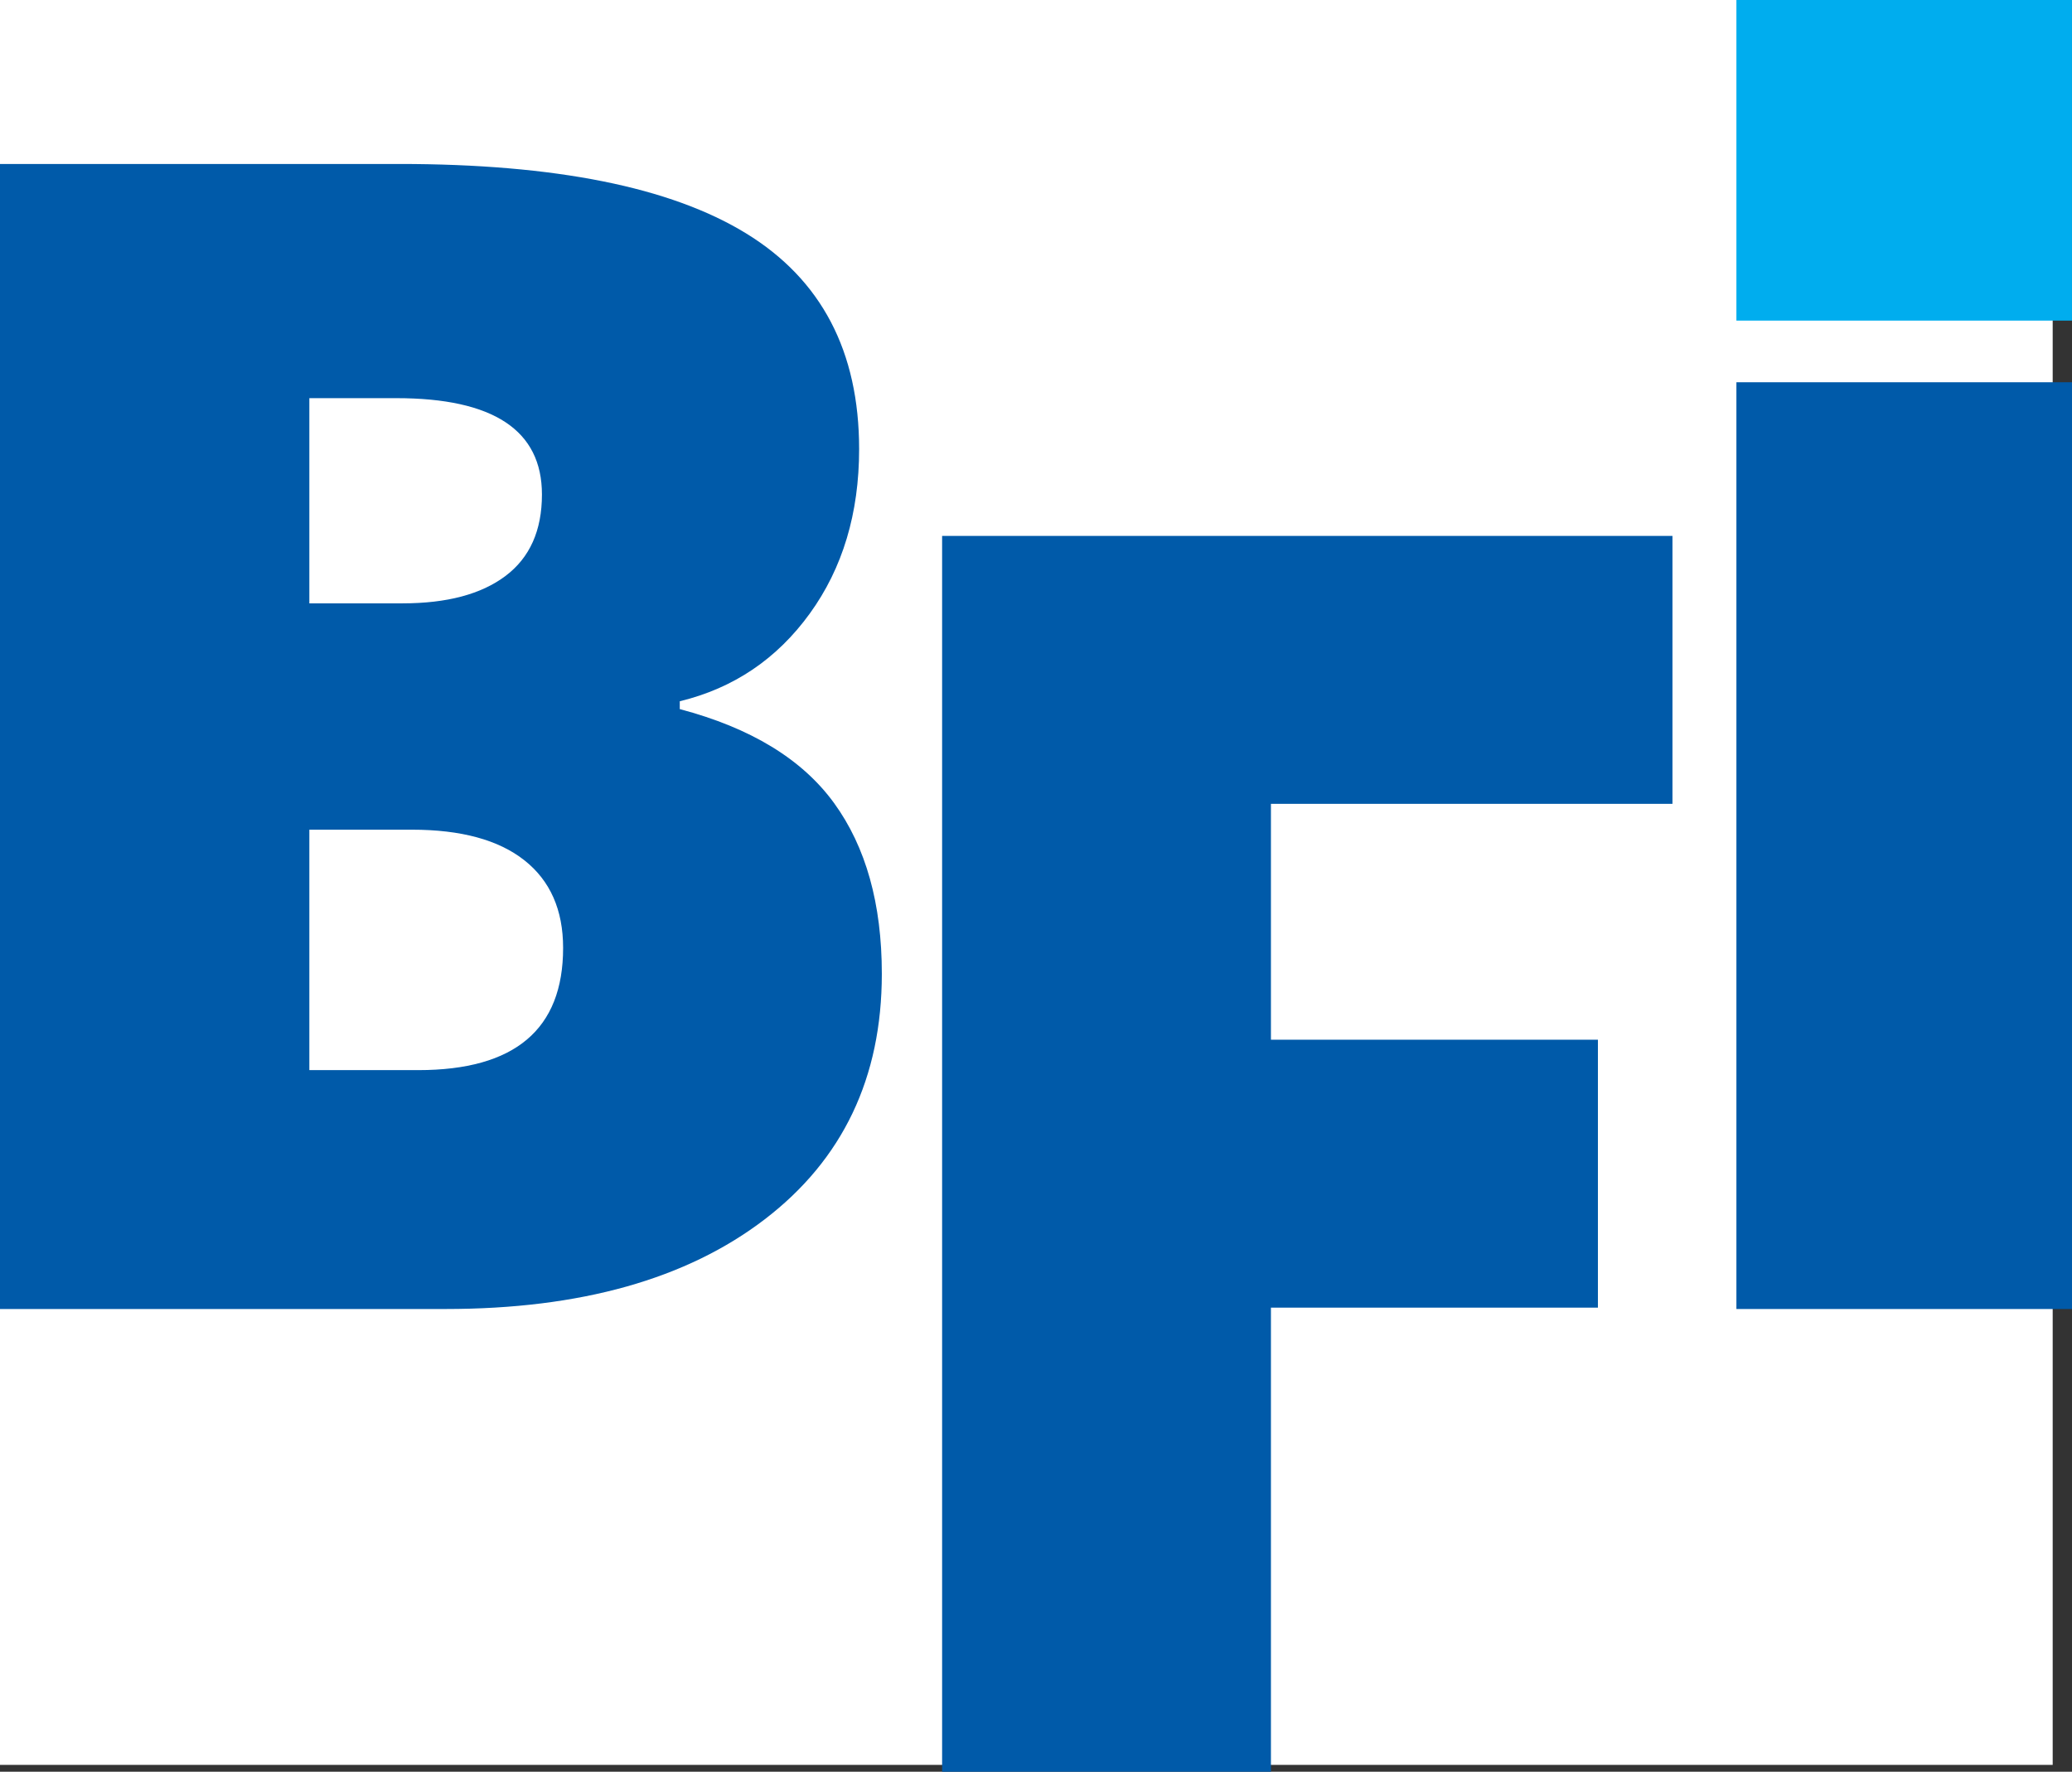 <?xml version="1.0" encoding="utf-8"?>
<!-- Generator: Adobe Illustrator 16.0.0, SVG Export Plug-In . SVG Version: 6.00 Build 0)  -->
<!DOCTYPE svg PUBLIC "-//W3C//DTD SVG 1.1//EN" "http://www.w3.org/Graphics/SVG/1.1/DTD/svg11.dtd">
<svg version="1.1" id="Layer_1" xmlns="http://www.w3.org/2000/svg" xmlns:xlink="http://www.w3.org/1999/xlink" x="0px" y="0px"
	 width="139.371px" height="119.173px" viewBox="1.299 0.462 139.371 119.173" enable-background="new 1.299 0.462 139.371 119.173"
	 xml:space="preserve">
<rect x="1.299" y="0.462" width="139.371" height="119.173" fill="#333333" stroke="none"/>
<rect x="0" y="0" fill="#FFFFFF" width="100%" height="100%"/>
<path fill="#005AA9" d="M1.299,11.491h26.866c10.465,0,18.235,1.554,23.31,4.663c5.076,3.107,7.612,7.947,7.612,14.514
	c0,4.319-1.107,8.008-3.318,11.062c-2.214,3.057-5.127,5.022-8.746,5.901v0.527c4.776,1.263,8.235,3.37,10.379,6.321
	c2.142,2.949,3.212,6.777,3.212,11.483c0,6.988-2.625,12.495-7.875,16.514c-5.251,4.022-12.407,6.034-21.468,6.034H1.299V11.491z
	 M22.107,41.045h6.269c2.985,0,5.294-0.614,6.927-1.844c1.633-1.229,2.449-3.055,2.449-5.479c0-4.319-3.267-6.479-9.799-6.479
	h-5.846V41.045z M22.107,56.27v16.172h7.323c6.497,0,9.746-2.74,9.746-8.218c0-2.564-0.871-4.53-2.609-5.9
	c-1.738-1.37-4.258-2.055-7.56-2.055H22.107z"/>
<path fill="#005AA9" d="M86.787,119.635H64.669V36.508h49.126v18.024H86.787v15.864h21.994V88.42H86.787V119.635z"/>
<path fill="#005AA9" d="M118.097,88.51V26.174h22.573V88.51H118.097z"/>
<rect x="118.097" y="0.462" fill="#00ADEE" width="22.572" height="21.565"/>
</svg>

